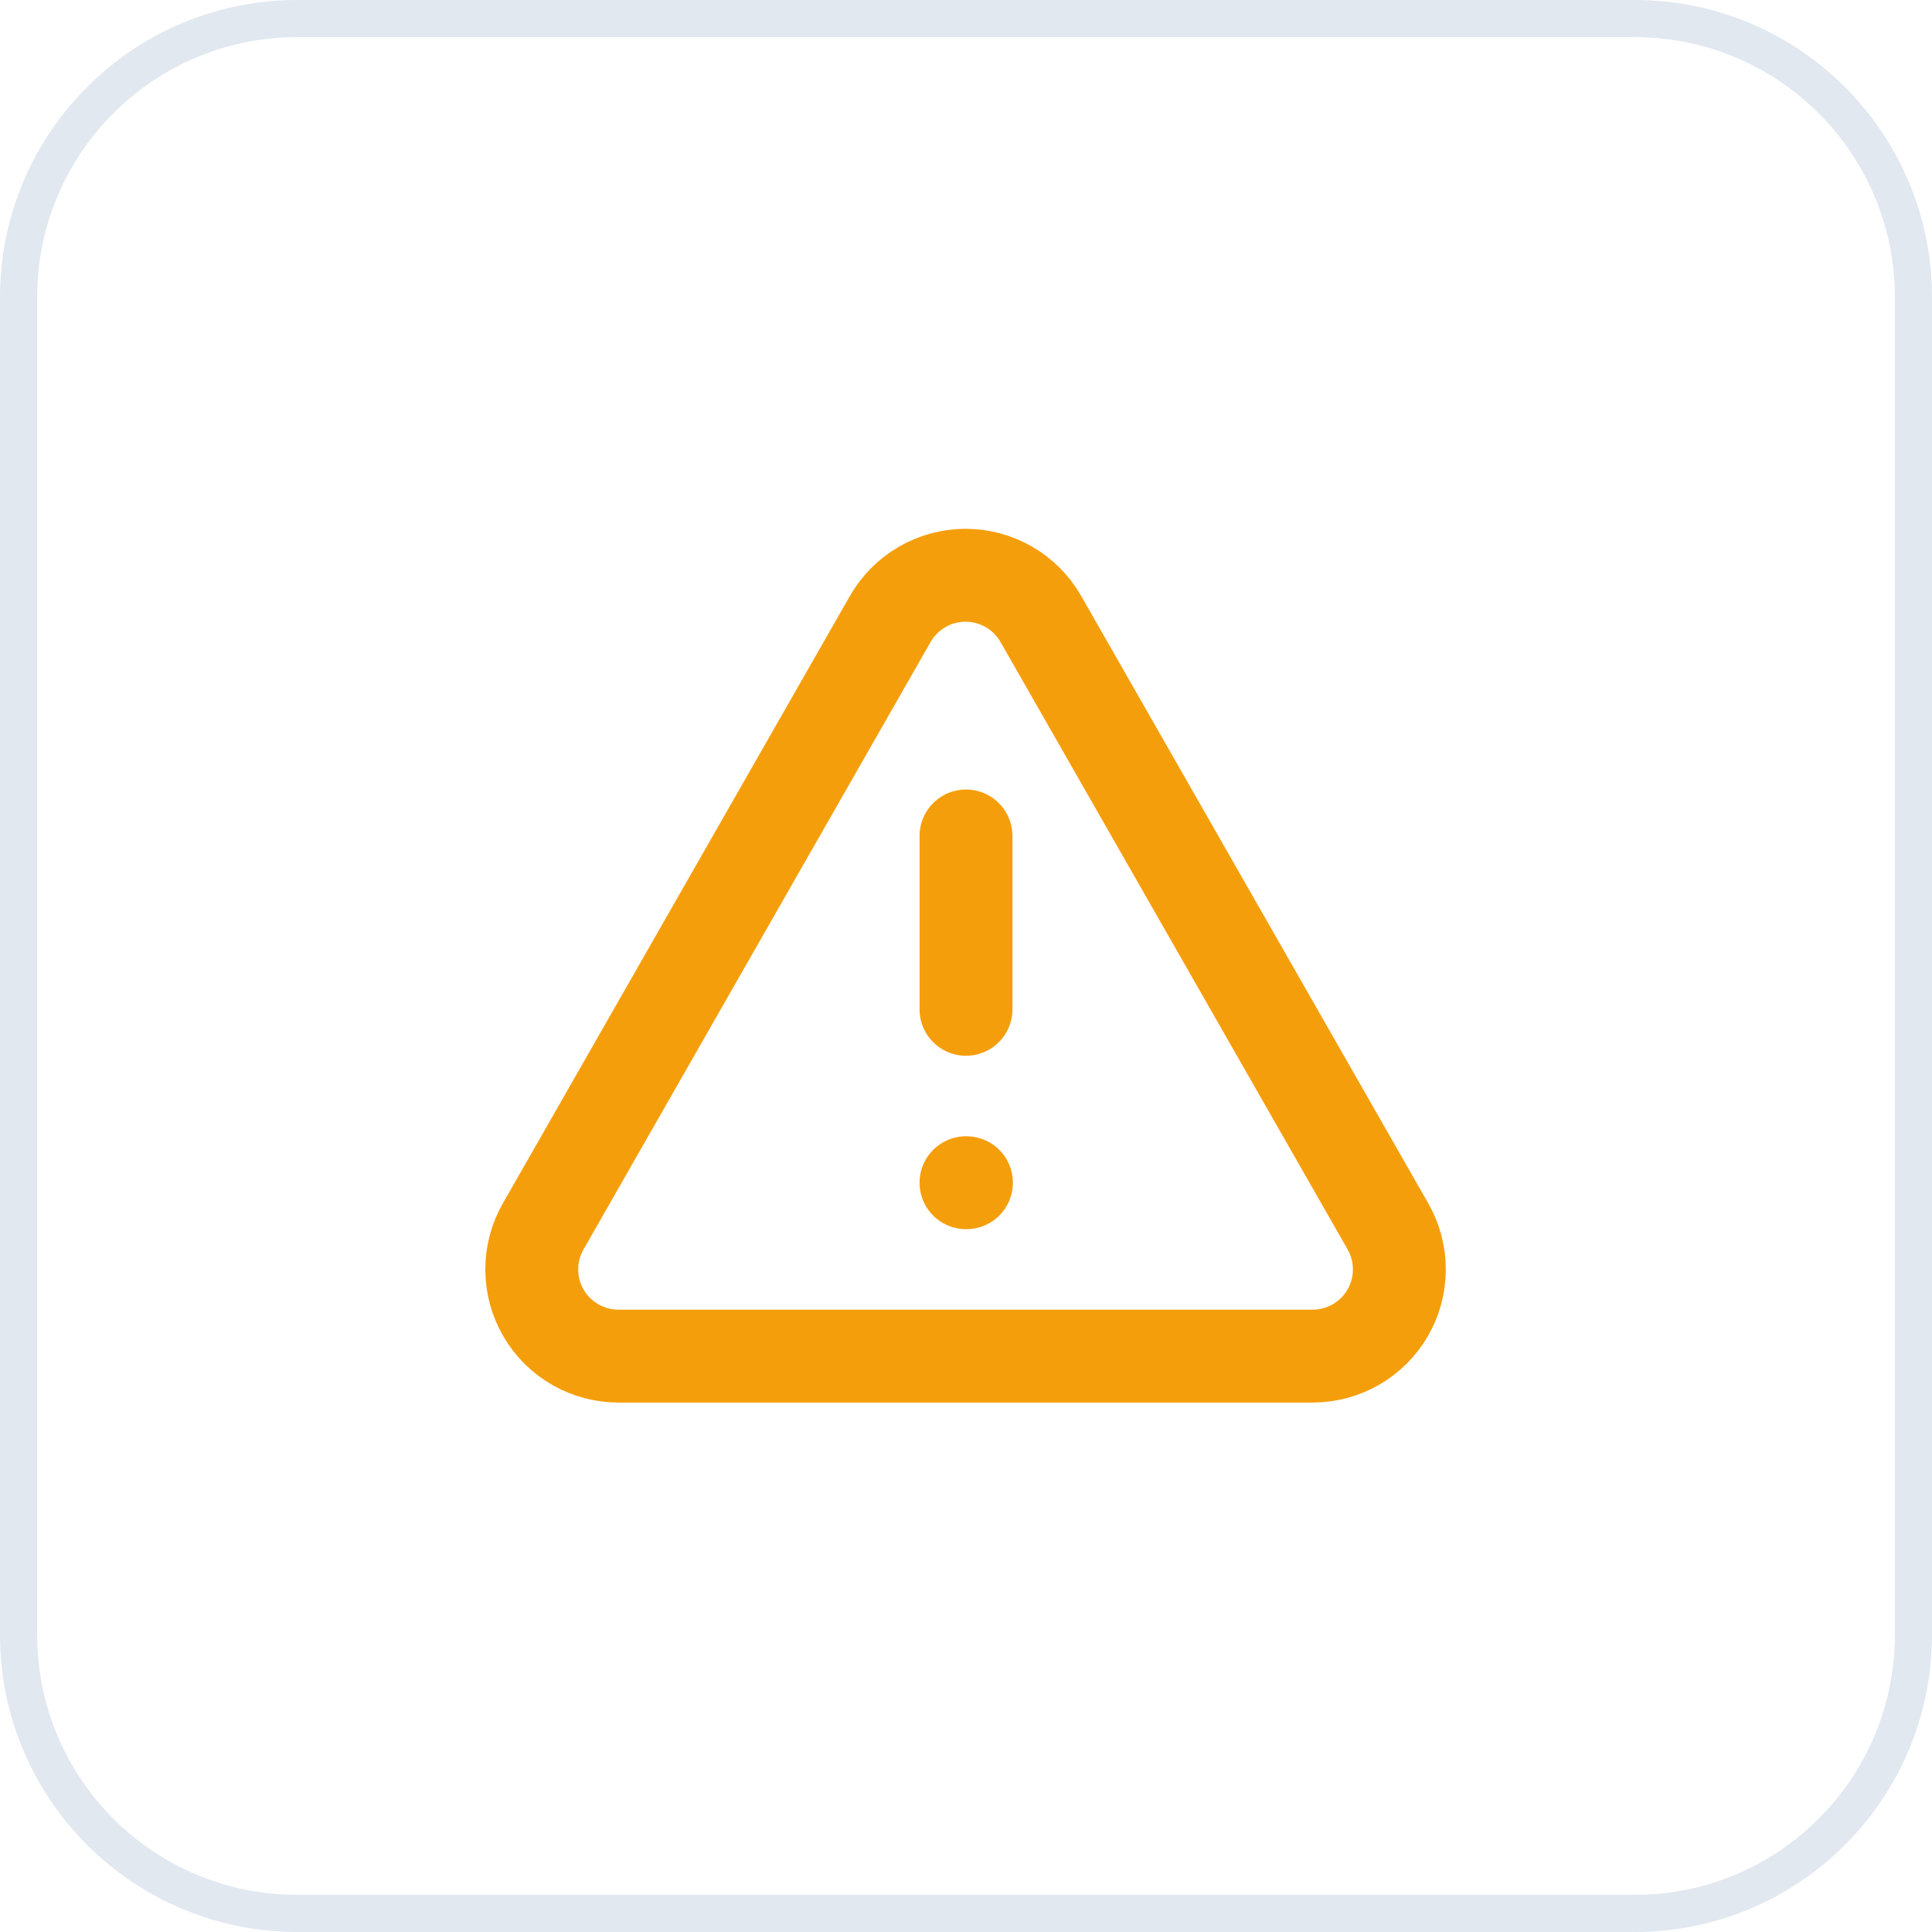<?xml version="1.0" encoding="UTF-8"?> <svg xmlns="http://www.w3.org/2000/svg" width="52" height="52" viewBox="0 0 52 52" fill="none"><path d="M8 0.5H44C48.142 0.5 51.5 3.858 51.5 8V44C51.5 48.142 48.142 51.5 44 51.5H8C3.858 51.5 0.5 48.142 0.5 44V8C0.5 3.858 3.858 0.5 8 0.5Z" stroke="#E2E8F0"></path><path d="M26 22.5V27.166M26 31.833H26.012M37.352 33L28.018 16.666C27.815 16.307 27.52 16.009 27.163 15.801C26.806 15.593 26.401 15.483 25.988 15.483C25.576 15.483 25.17 15.593 24.814 15.801C24.457 16.009 24.162 16.307 23.958 16.666L14.625 33C14.419 33.356 14.311 33.76 14.312 34.172C14.313 34.583 14.423 34.987 14.63 35.342C14.837 35.697 15.135 35.992 15.493 36.195C15.85 36.398 16.255 36.503 16.667 36.5H35.333C35.743 36.499 36.145 36.391 36.499 36.186C36.853 35.981 37.148 35.687 37.352 35.332C37.557 34.977 37.664 34.575 37.664 34.166C37.664 33.756 37.556 33.354 37.352 33Z" stroke="#F59E0B" stroke-width="2.5" stroke-linecap="round" stroke-linejoin="round"></path></svg> 